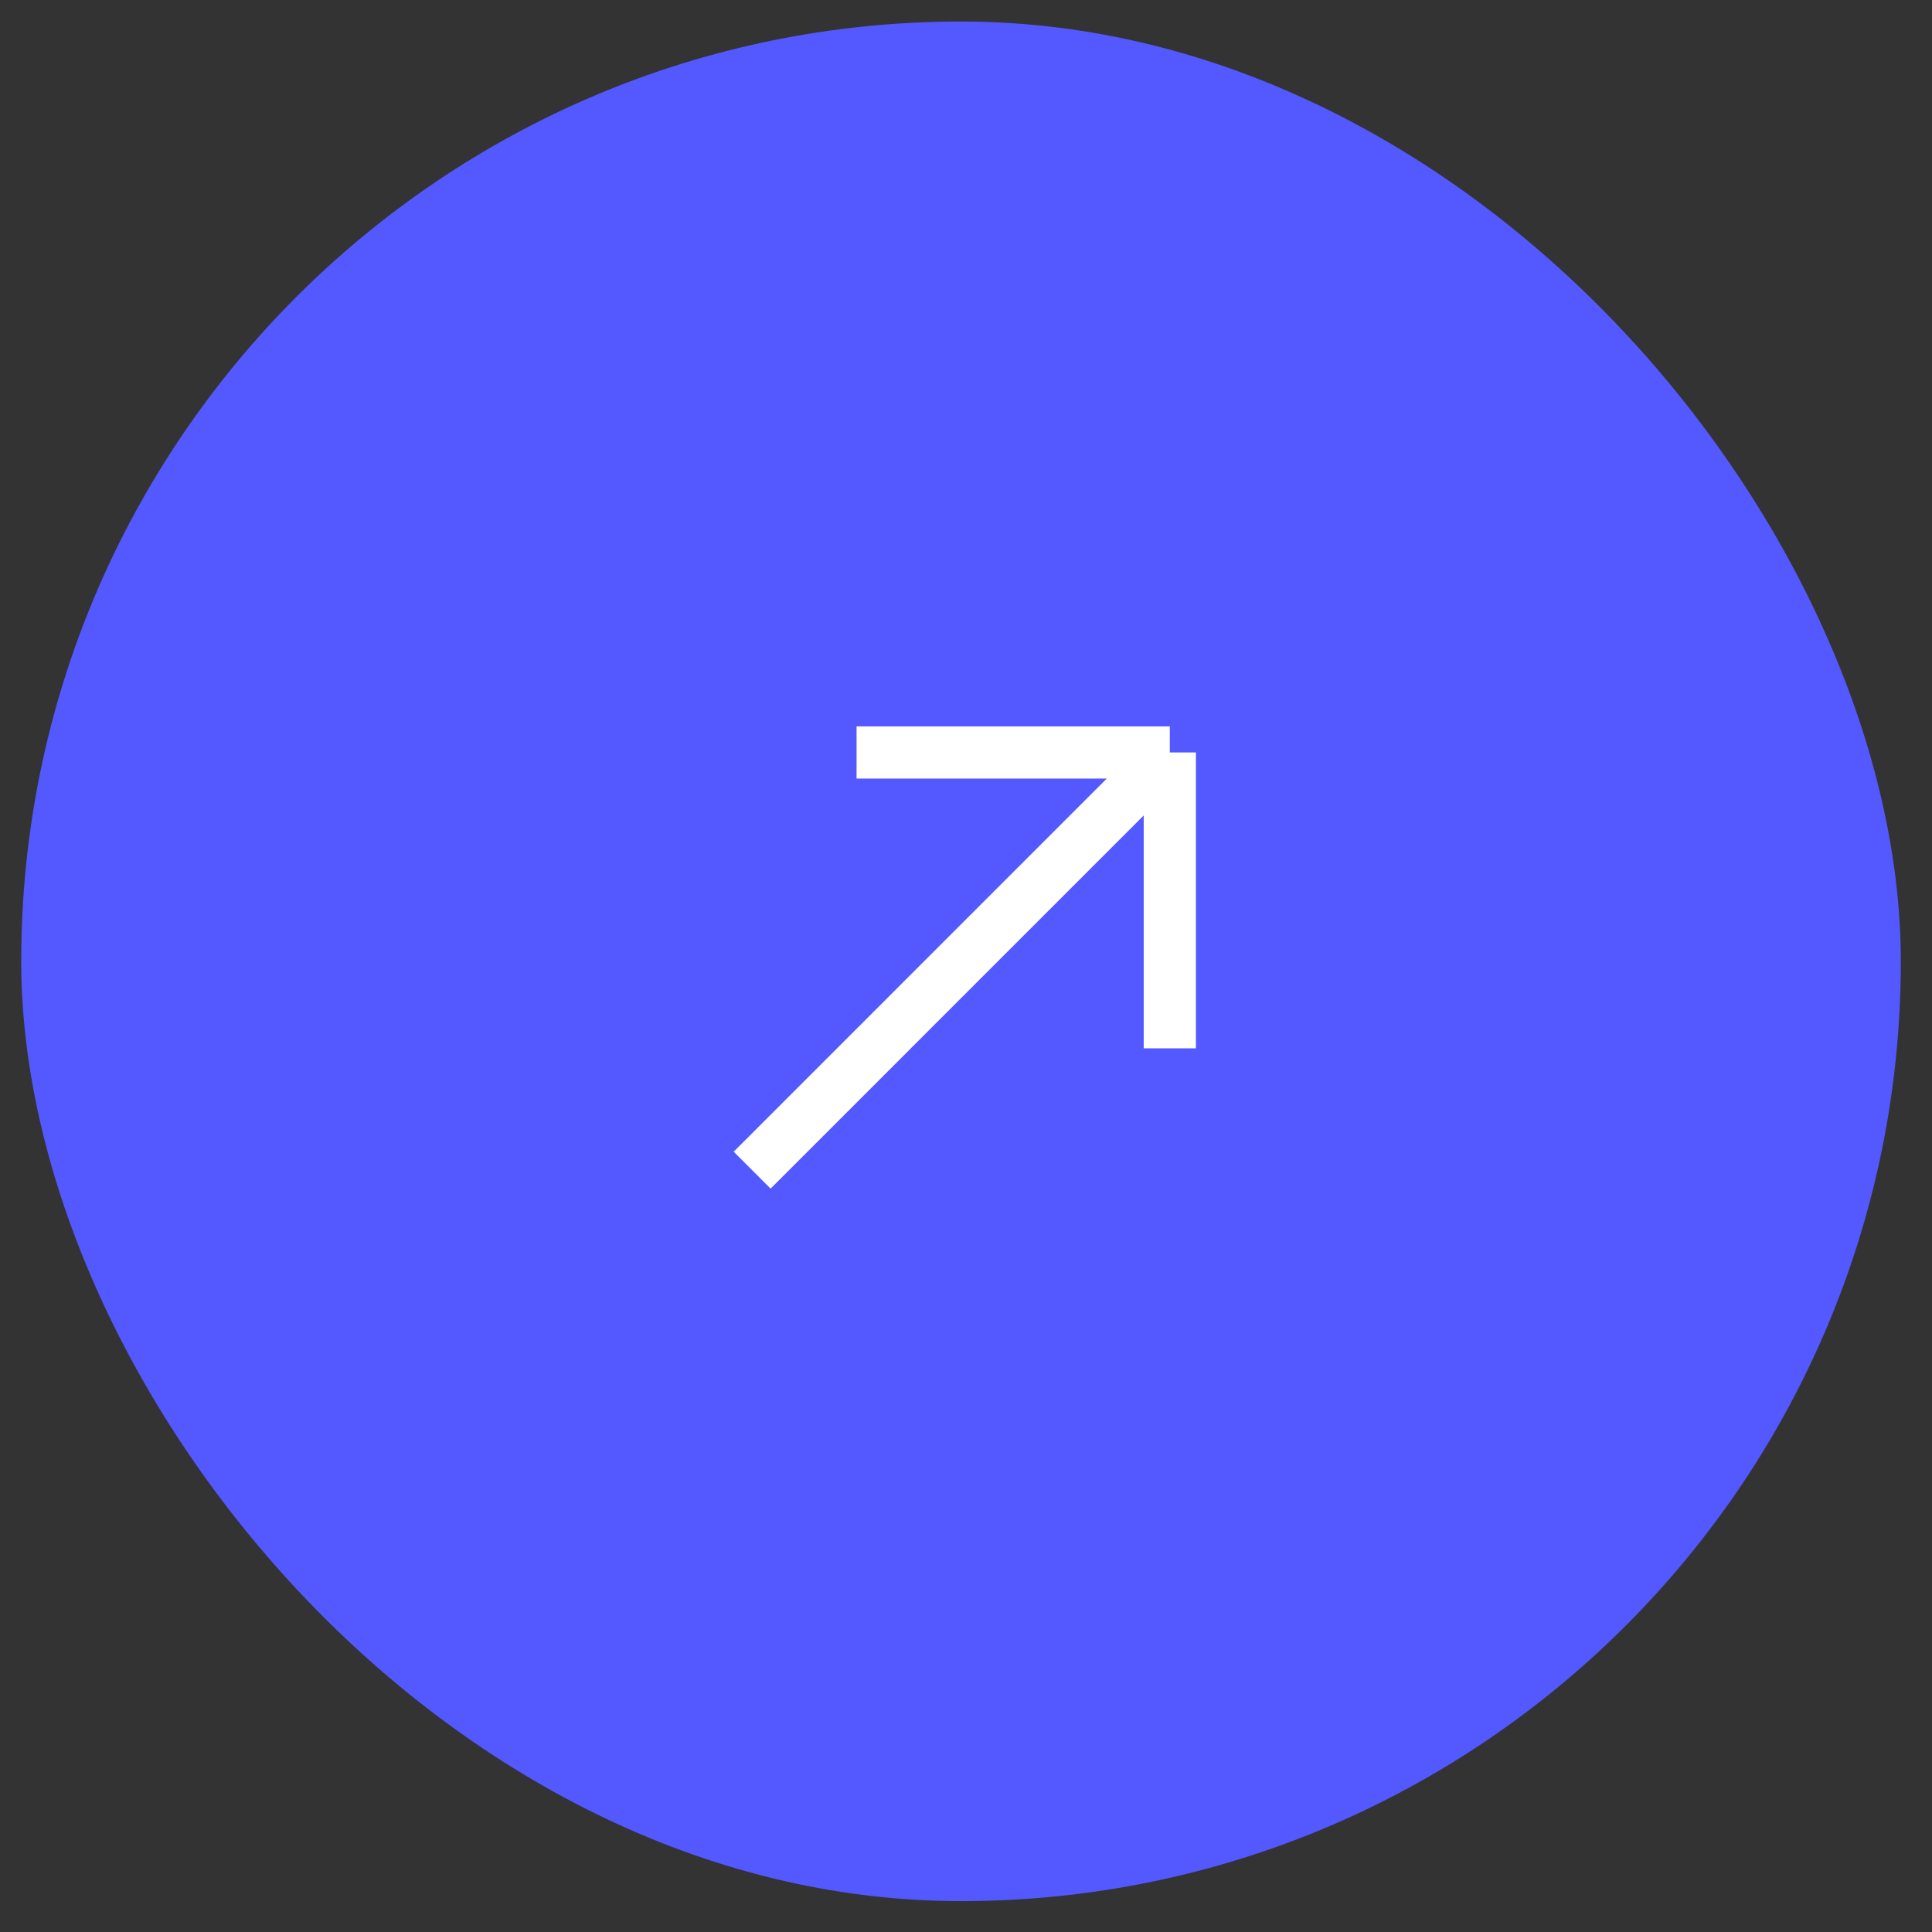 <?xml version="1.0" encoding="UTF-8"?> <svg xmlns="http://www.w3.org/2000/svg" width="51" height="51" viewBox="0 0 51 51" fill="none"><rect x="0" y="0" width="51" height="51" fill="#333333" stroke="none"/><rect x="0.56" y="0.568" width="49.617" height="49.617" rx="24.808" fill="#5458FF"></rect><path d="M19.855 30.889L30.88 19.863M30.88 19.863H22.611M30.88 19.863V27.673" stroke="white" stroke-width="1.378"></path></svg> 